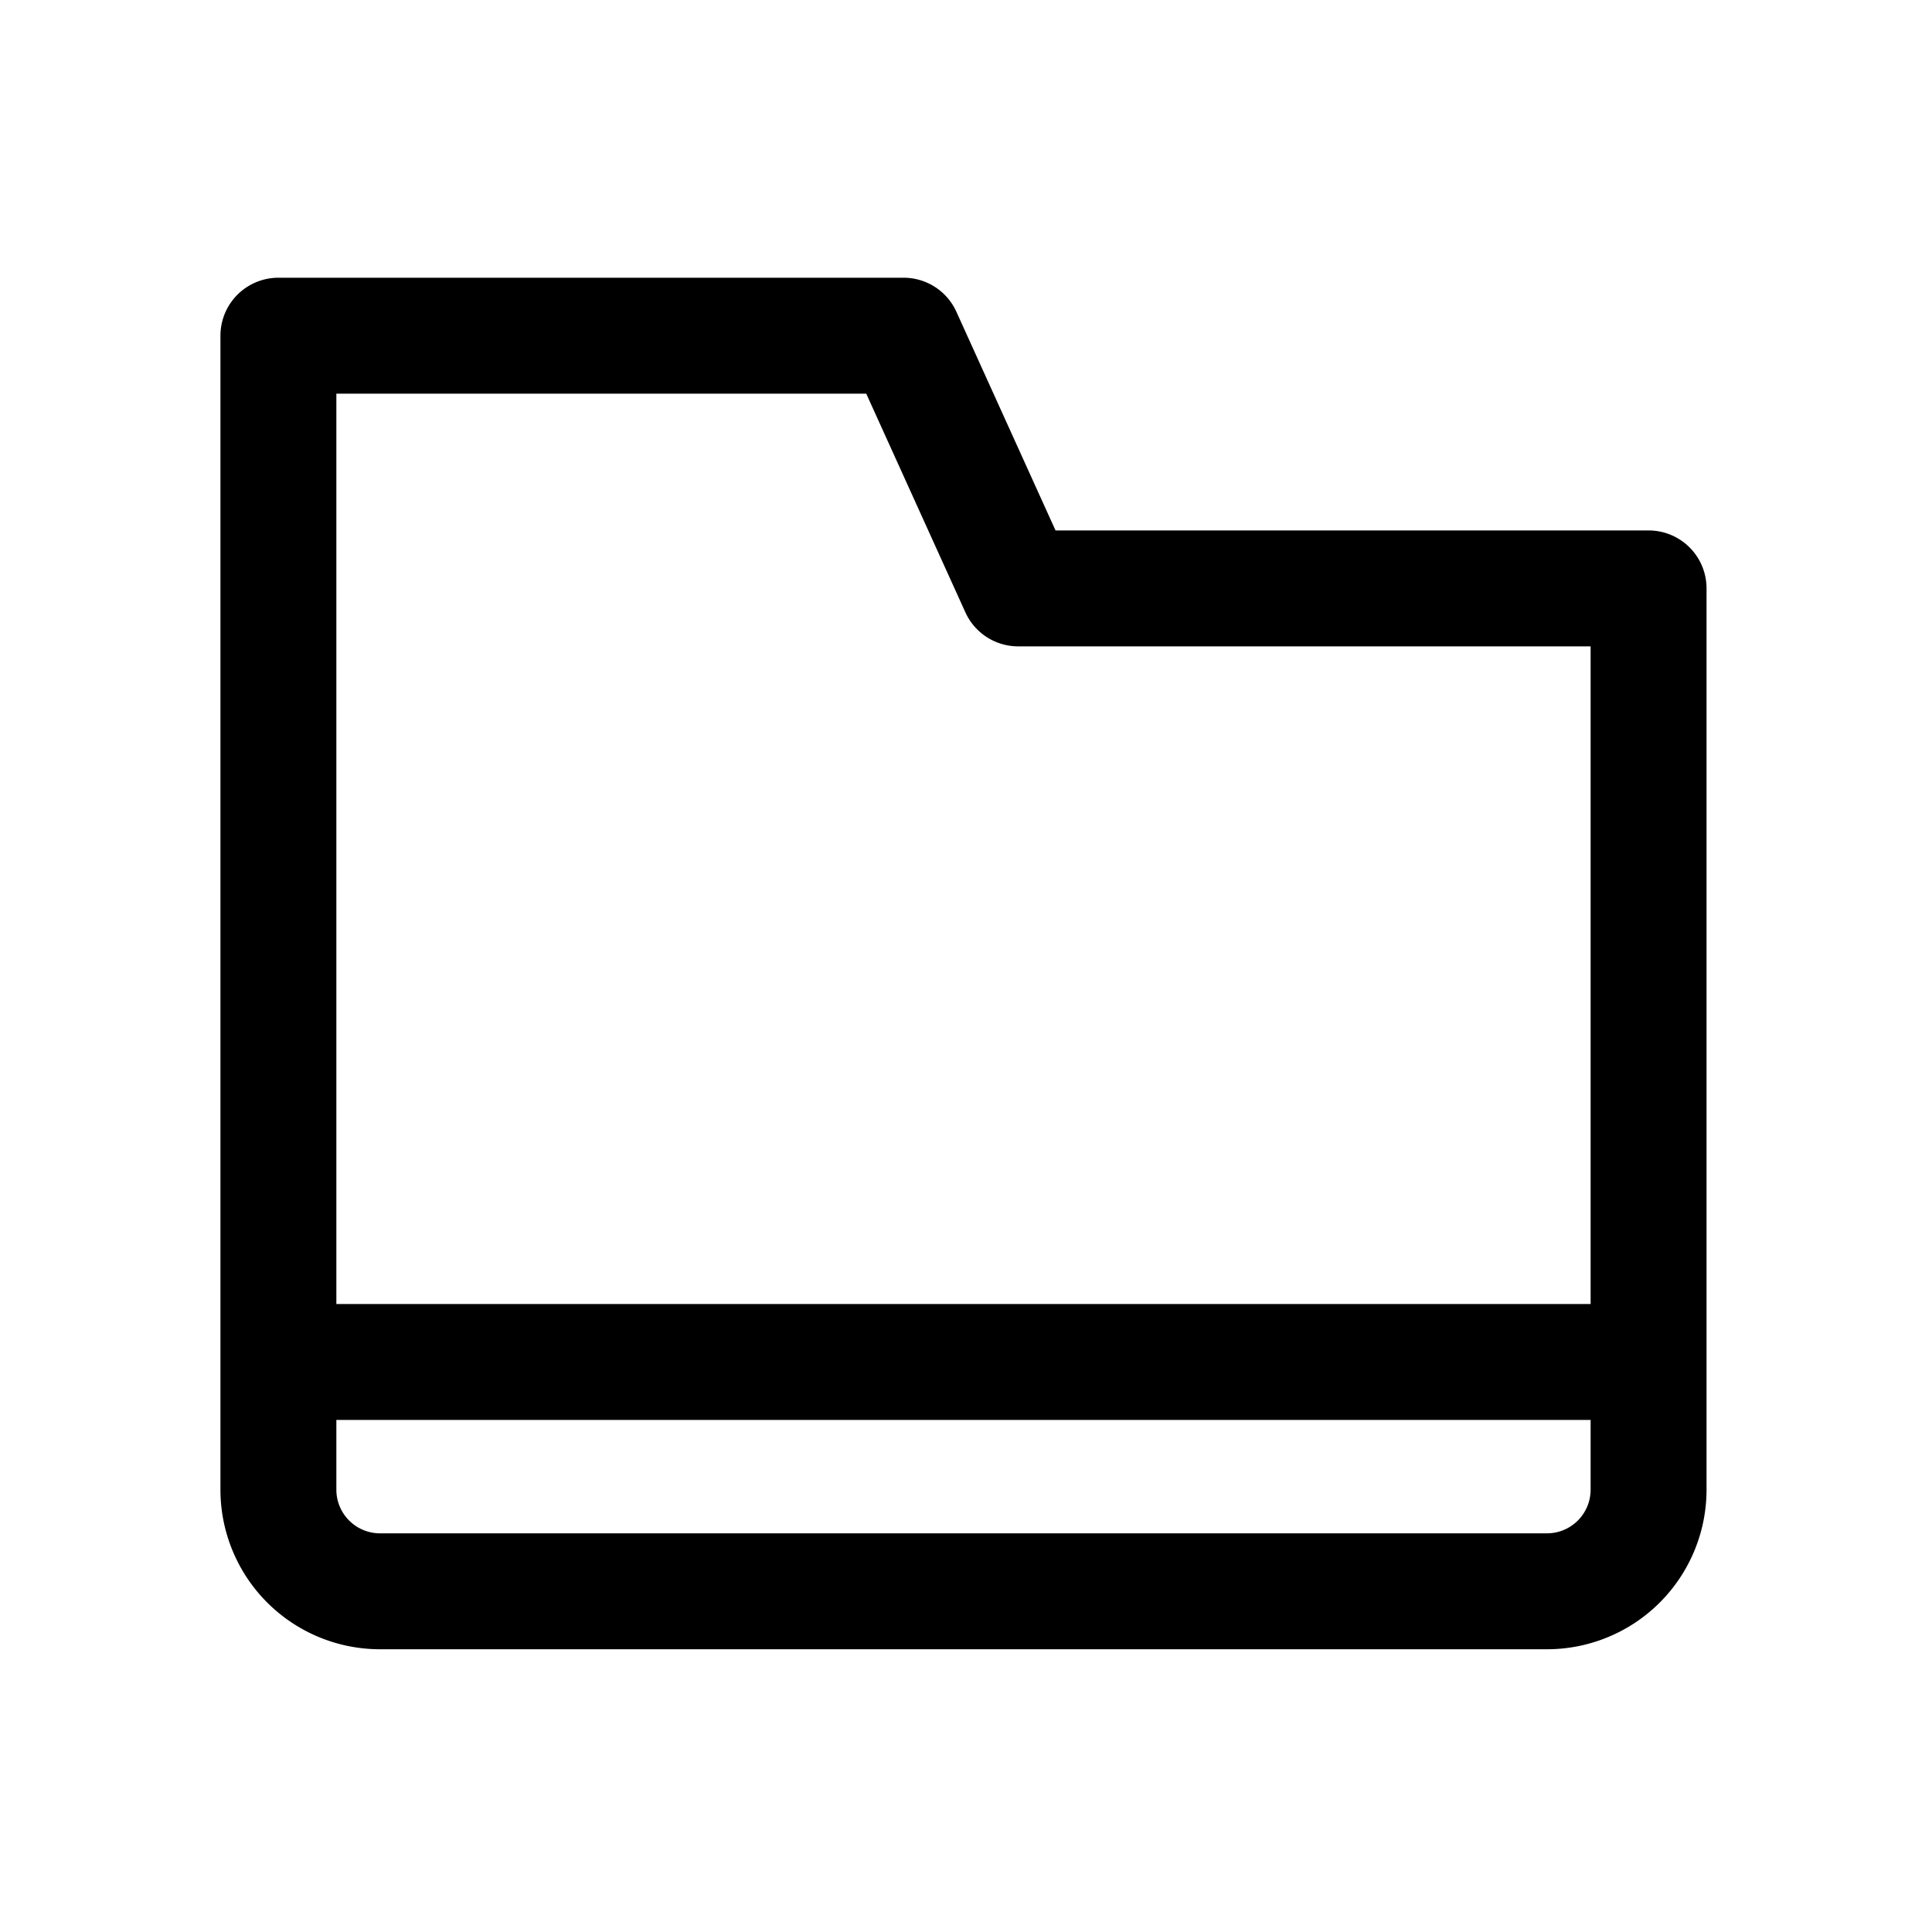 <svg id="Ebene_1" data-name="Ebene 1" xmlns="http://www.w3.org/2000/svg" viewBox="0 0 200 200"><defs><style>.cls-1{fill:none;stroke:#000;stroke-linejoin:round;stroke-width:12px;}</style></defs><path class="cls-1" d="M28.82,34.75H93.54L105.4,60.91h65.26v93.3a10.52,10.52,0,0,1-10.51,10.52H39.34a10.52,10.52,0,0,1-10.52-10.52Z"/><line class="cls-1" x1="28.82" y1="140.99" x2="170.66" y2="140.99"/></svg>